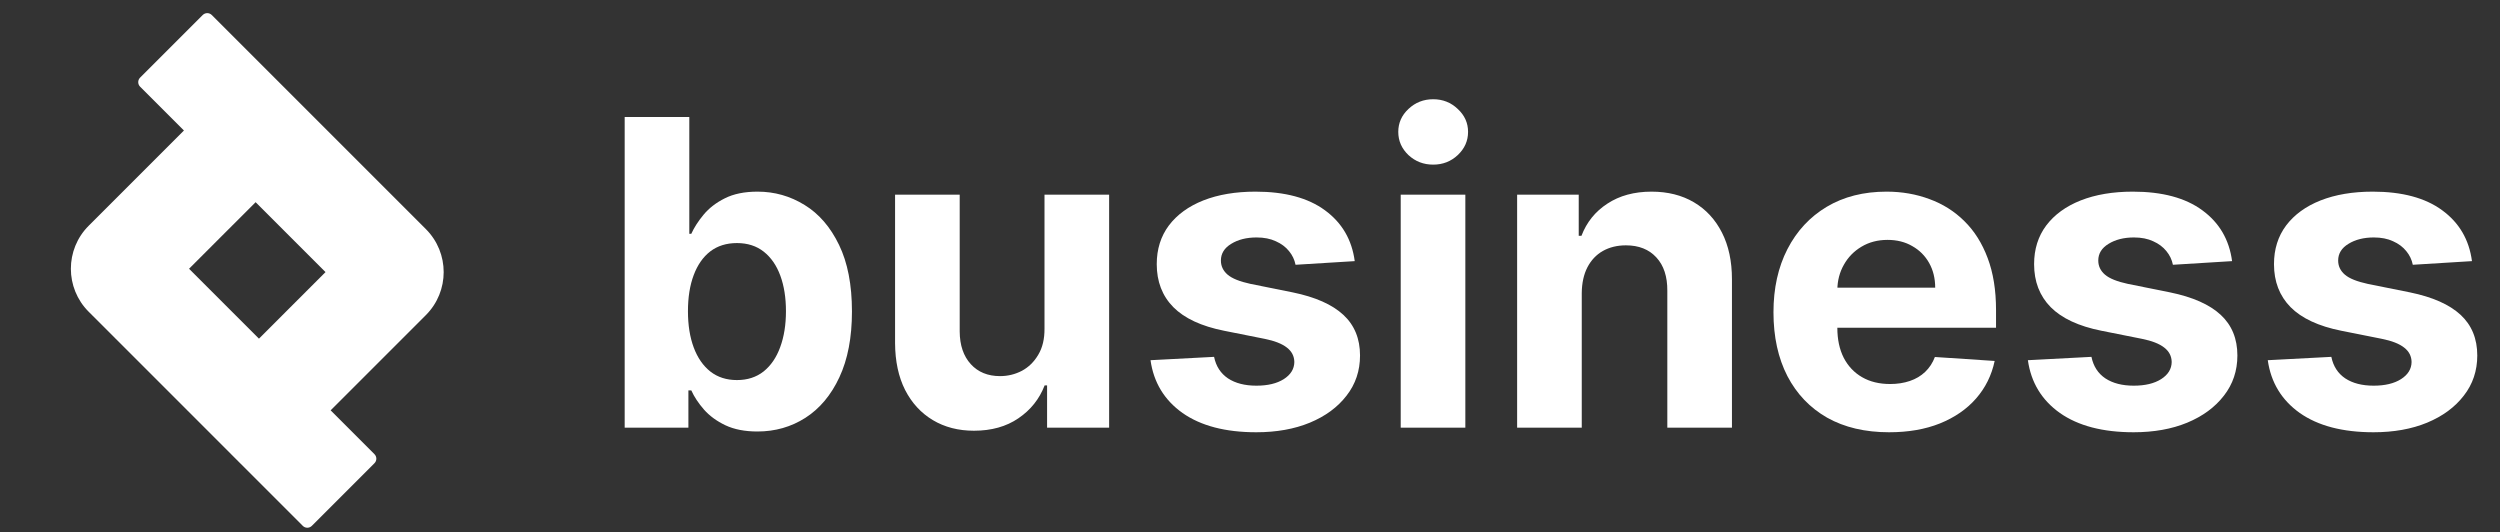 <svg width="155" height="33" viewBox="0 0 155 33" fill="none" xmlns="http://www.w3.org/2000/svg">
<rect x="0" y="0" width="155" height="33" fill="#333333" stroke="none"/>
<path d="M153.262 16.19L149.594 16.416C149.531 16.102 149.396 15.82 149.189 15.569C148.982 15.312 148.71 15.108 148.371 14.958C148.039 14.801 147.64 14.722 147.176 14.722C146.556 14.722 146.032 14.854 145.606 15.117C145.179 15.375 144.966 15.72 144.966 16.152C144.966 16.497 145.104 16.789 145.38 17.027C145.656 17.265 146.129 17.456 146.8 17.601L149.415 18.127C150.82 18.416 151.867 18.88 152.557 19.52C153.246 20.159 153.591 20.999 153.591 22.04C153.591 22.987 153.312 23.818 152.754 24.533C152.202 25.248 151.444 25.806 150.478 26.207C149.518 26.602 148.412 26.8 147.158 26.8C145.245 26.8 143.721 26.401 142.586 25.605C141.458 24.802 140.796 23.711 140.602 22.332L144.543 22.125C144.662 22.708 144.95 23.153 145.408 23.461C145.866 23.762 146.452 23.912 147.167 23.912C147.869 23.912 148.434 23.777 148.86 23.508C149.293 23.232 149.512 22.877 149.518 22.445C149.512 22.081 149.359 21.783 149.058 21.551C148.757 21.313 148.293 21.131 147.665 21.006L145.163 20.507C143.753 20.225 142.702 19.736 142.012 19.04C141.329 18.344 140.987 17.456 140.987 16.378C140.987 15.45 141.238 14.65 141.74 13.979C142.248 13.308 142.959 12.791 143.875 12.427C144.797 12.064 145.875 11.882 147.111 11.882C148.935 11.882 150.371 12.268 151.418 13.039C152.472 13.81 153.086 14.86 153.262 16.19Z" fill="white"/>
<path d="M138.389 16.19L134.721 16.416C134.658 16.102 134.523 15.82 134.316 15.569C134.109 15.312 133.836 15.108 133.498 14.958C133.166 14.801 132.767 14.722 132.303 14.722C131.682 14.722 131.159 14.854 130.732 15.117C130.306 15.375 130.093 15.72 130.093 16.152C130.093 16.497 130.231 16.789 130.507 17.027C130.783 17.265 131.256 17.456 131.927 17.601L134.542 18.127C135.947 18.416 136.994 18.88 137.684 19.52C138.373 20.159 138.718 20.999 138.718 22.04C138.718 22.987 138.439 23.818 137.881 24.533C137.329 25.248 136.57 25.806 135.605 26.207C134.645 26.602 133.539 26.8 132.284 26.8C130.372 26.8 128.848 26.401 127.713 25.605C126.584 24.802 125.923 23.711 125.729 22.332L129.67 22.125C129.789 22.708 130.077 23.153 130.535 23.461C130.993 23.762 131.579 23.912 132.294 23.912C132.996 23.912 133.561 23.777 133.987 23.508C134.42 23.232 134.639 22.877 134.645 22.445C134.639 22.081 134.485 21.783 134.184 21.551C133.883 21.313 133.419 21.131 132.792 21.006L130.29 20.507C128.88 20.225 127.829 19.736 127.139 19.04C126.456 18.344 126.114 17.456 126.114 16.378C126.114 15.45 126.365 14.65 126.867 13.979C127.375 13.308 128.086 12.791 129.002 12.427C129.924 12.064 131.002 11.882 132.237 11.882C134.062 11.882 135.498 12.268 136.545 13.039C137.599 13.81 138.213 14.86 138.389 16.19Z" fill="white"/>
<path d="M117.122 26.8C115.636 26.8 114.357 26.499 113.285 25.897C112.219 25.288 111.397 24.429 110.82 23.32C110.244 22.203 109.955 20.883 109.955 19.36C109.955 17.873 110.244 16.569 110.82 15.447C111.397 14.324 112.209 13.45 113.257 12.822C114.31 12.195 115.545 11.882 116.963 11.882C117.916 11.882 118.803 12.036 119.624 12.343C120.452 12.644 121.173 13.098 121.788 13.707C122.409 14.315 122.891 15.08 123.236 16.002C123.581 16.917 123.754 17.989 123.754 19.218V20.319H111.554V17.836H119.982C119.982 17.259 119.856 16.748 119.606 16.303C119.355 15.857 119.007 15.509 118.562 15.259C118.123 15.002 117.612 14.873 117.028 14.873C116.42 14.873 115.881 15.014 115.411 15.296C114.947 15.572 114.583 15.945 114.319 16.416C114.056 16.88 113.921 17.397 113.915 17.968V20.328C113.915 21.043 114.047 21.661 114.31 22.181C114.58 22.702 114.959 23.103 115.448 23.385C115.937 23.668 116.517 23.809 117.188 23.809C117.633 23.809 118.041 23.746 118.411 23.62C118.781 23.495 119.098 23.307 119.361 23.056C119.624 22.805 119.825 22.498 119.963 22.134L123.669 22.379C123.481 23.269 123.095 24.047 122.512 24.712C121.935 25.37 121.189 25.884 120.273 26.254C119.364 26.618 118.314 26.8 117.122 26.8Z" fill="white"/>
<path d="M98.069 18.165V26.517H94.062V12.07H97.881V14.619H98.051C98.37 13.779 98.907 13.114 99.659 12.625C100.412 12.13 101.324 11.882 102.396 11.882C103.399 11.882 104.274 12.101 105.02 12.54C105.767 12.979 106.347 13.606 106.761 14.421C107.174 15.23 107.381 16.196 107.381 17.319V26.517H103.374V18.033C103.381 17.149 103.155 16.459 102.697 15.964C102.239 15.462 101.609 15.211 100.807 15.211C100.267 15.211 99.791 15.328 99.377 15.56C98.969 15.792 98.65 16.13 98.418 16.575C98.192 17.014 98.076 17.544 98.069 18.165Z" fill="white"/>
<path d="M86.844 26.517V12.07H90.851V26.517H86.844ZM88.857 10.207C88.261 10.207 87.75 10.01 87.324 9.615C86.903 9.213 86.693 8.734 86.693 8.176C86.693 7.624 86.903 7.15 87.324 6.755C87.75 6.354 88.261 6.153 88.857 6.153C89.452 6.153 89.96 6.354 90.38 6.755C90.807 7.15 91.02 7.624 91.02 8.176C91.02 8.734 90.807 9.213 90.38 9.615C89.96 10.01 89.452 10.207 88.857 10.207Z" fill="white"/>
<path d="M83.993 16.19L80.324 16.416C80.261 16.102 80.127 15.82 79.92 15.569C79.713 15.312 79.44 15.108 79.101 14.958C78.769 14.801 78.371 14.722 77.907 14.722C77.286 14.722 76.762 14.854 76.336 15.117C75.91 15.375 75.696 15.72 75.696 16.152C75.696 16.497 75.834 16.789 76.11 17.027C76.386 17.265 76.86 17.456 77.531 17.601L80.145 18.127C81.55 18.416 82.597 18.88 83.287 19.52C83.977 20.159 84.322 20.999 84.322 22.04C84.322 22.987 84.043 23.818 83.484 24.533C82.933 25.248 82.174 25.806 81.208 26.207C80.249 26.602 79.142 26.8 77.888 26.8C75.975 26.8 74.452 26.401 73.317 25.605C72.188 24.802 71.526 23.711 71.332 22.332L75.273 22.125C75.392 22.708 75.681 23.153 76.138 23.461C76.596 23.762 77.183 23.912 77.897 23.912C78.6 23.912 79.164 23.777 79.591 23.508C80.023 23.232 80.243 22.877 80.249 22.445C80.243 22.081 80.089 21.783 79.788 21.551C79.487 21.313 79.023 21.131 78.396 21.006L75.894 20.507C74.483 20.225 73.433 19.736 72.743 19.04C72.059 18.344 71.718 17.456 71.718 16.378C71.718 15.45 71.969 14.65 72.47 13.979C72.978 13.308 73.69 12.791 74.605 12.427C75.527 12.064 76.606 11.882 77.841 11.882C79.666 11.882 81.102 12.268 82.149 13.039C83.202 13.81 83.817 14.86 83.993 16.19Z" fill="white"/>
<path d="M64.759 20.365V12.069H68.766V26.517H64.919V23.893H64.768C64.442 24.739 63.9 25.419 63.141 25.934C62.389 26.448 61.47 26.705 60.385 26.705C59.42 26.705 58.57 26.486 57.836 26.047C57.103 25.608 56.529 24.984 56.115 24.175C55.707 23.366 55.5 22.397 55.494 21.268V12.069H59.501V20.553C59.507 21.406 59.736 22.08 60.188 22.576C60.639 23.071 61.244 23.319 62.003 23.319C62.486 23.319 62.937 23.209 63.358 22.99C63.778 22.764 64.116 22.432 64.373 21.993C64.637 21.554 64.765 21.011 64.759 20.365Z" fill="white"/>
<path d="M38.73 26.517V7.254H42.737V14.496H42.86C43.035 14.108 43.289 13.713 43.622 13.311C43.96 12.904 44.399 12.565 44.938 12.296C45.484 12.02 46.161 11.882 46.97 11.882C48.024 11.882 48.995 12.158 49.886 12.709C50.776 13.255 51.488 14.079 52.021 15.183C52.554 16.28 52.821 17.657 52.821 19.312C52.821 20.924 52.56 22.285 52.04 23.395C51.526 24.498 50.823 25.335 49.933 25.906C49.049 26.47 48.058 26.753 46.961 26.753C46.183 26.753 45.522 26.624 44.976 26.367C44.437 26.11 43.995 25.787 43.65 25.398C43.305 25.003 43.041 24.605 42.86 24.203H42.681V26.517H38.73ZM42.653 19.294C42.653 20.153 42.772 20.902 43.01 21.542C43.248 22.181 43.593 22.68 44.045 23.037C44.496 23.388 45.045 23.564 45.691 23.564C46.343 23.564 46.895 23.385 47.346 23.028C47.798 22.664 48.14 22.162 48.372 21.523C48.61 20.877 48.729 20.134 48.729 19.294C48.729 18.46 48.613 17.726 48.381 17.093C48.149 16.459 47.807 15.964 47.356 15.606C46.904 15.249 46.349 15.07 45.691 15.07C45.039 15.07 44.487 15.243 44.035 15.588C43.59 15.932 43.248 16.422 43.01 17.055C42.772 17.688 42.653 18.434 42.653 19.294Z" fill="white"/>
<path fill-rule="evenodd" clip-rule="evenodd" d="M15.848 12.536L20.182 16.87L16.055 20.997L11.721 16.663L15.848 12.536ZM11.404 8.092L8.686 5.374C8.531 5.219 8.531 4.968 8.686 4.813L12.569 0.93C12.724 0.775 12.975 0.775 13.13 0.93L26.404 14.204C27.876 15.676 27.876 18.064 26.404 19.537L20.499 25.441L23.216 28.159C23.372 28.314 23.372 28.565 23.216 28.72L19.334 32.603C19.179 32.758 18.927 32.758 18.773 32.603L5.499 19.329C4.026 17.857 4.026 15.469 5.499 13.996L11.404 8.092Z" fill="white"/>
</svg>
